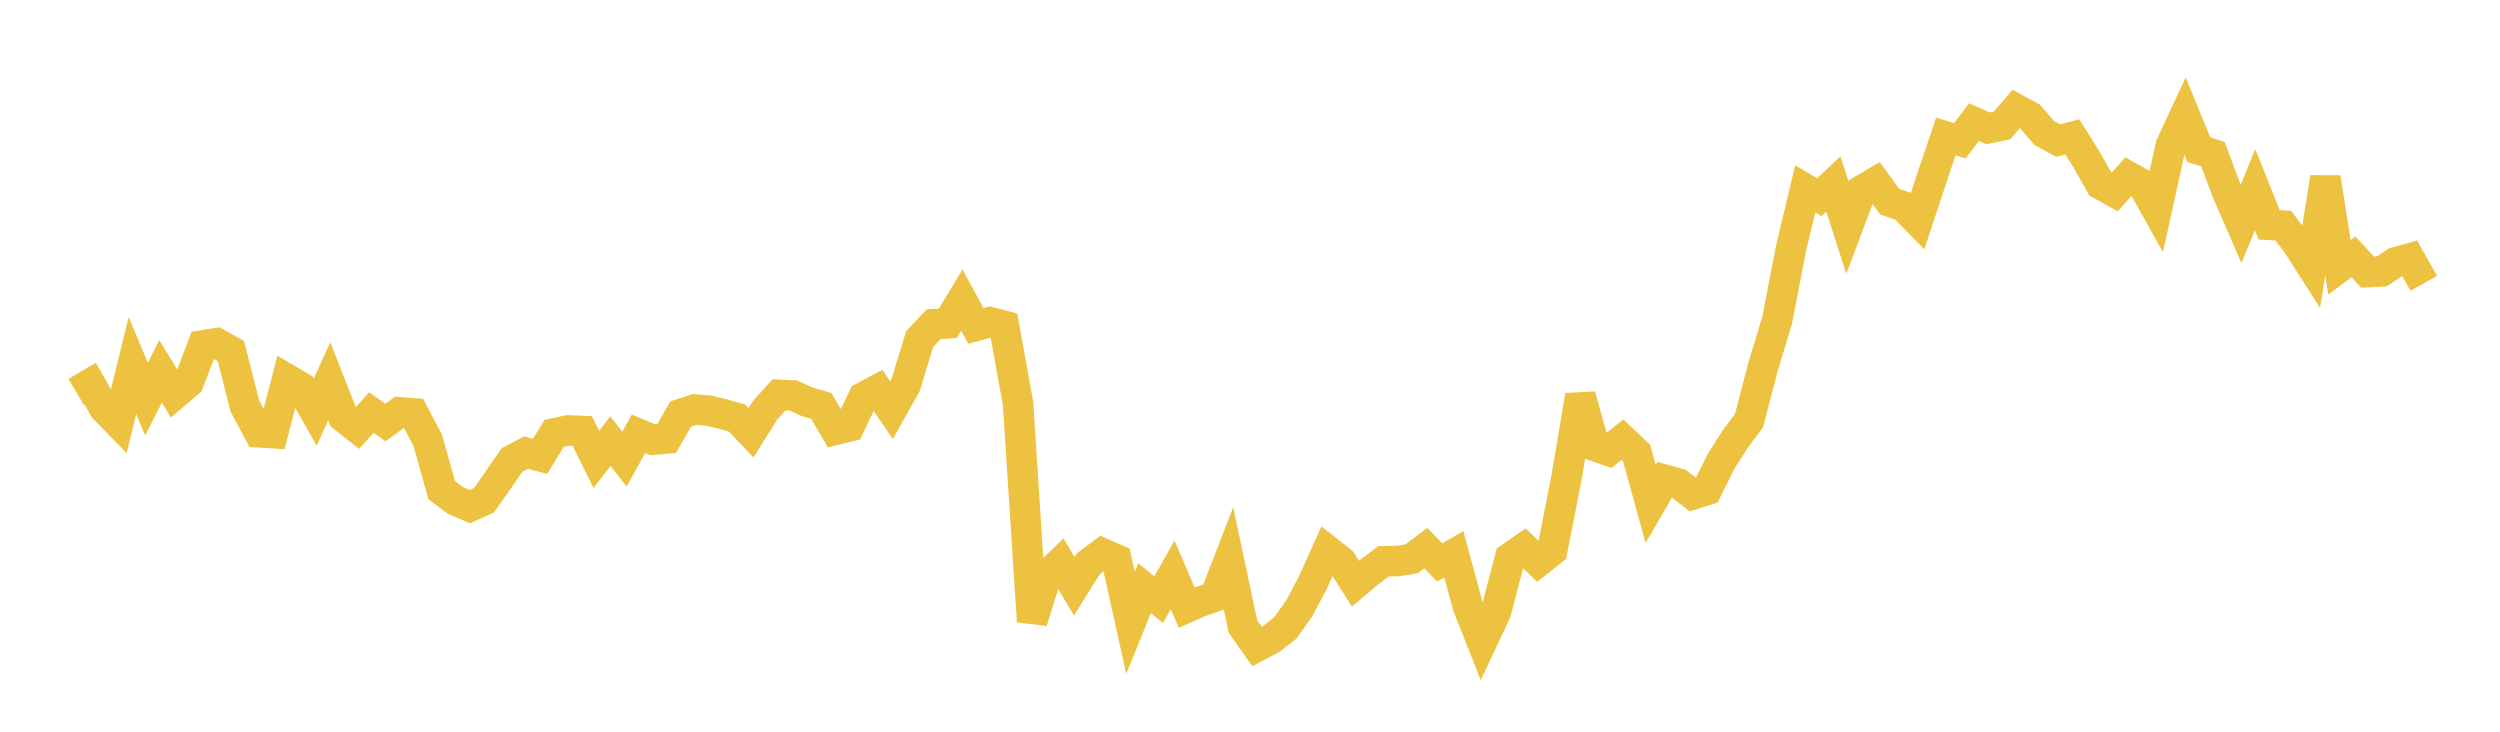 <svg width="164" height="48" xmlns="http://www.w3.org/2000/svg" xmlns:xlink="http://www.w3.org/1999/xlink"><path fill="none" stroke="rgb(237,194,64)" stroke-width="2" d="M5,25.716L5.922,25.174L6.844,26.796L7.766,27.736L8.689,23.977L9.611,26.184L10.533,24.364L11.455,25.87L12.377,25.083L13.299,22.656L14.222,22.511L15.144,23.028L16.066,26.641L16.988,28.36L17.91,28.417L18.832,24.866L19.754,25.403L20.677,27.038L21.599,25.013L22.521,27.355L23.443,28.081L24.365,27.061L25.287,27.717L26.21,27.046L27.132,27.119L28.054,28.868L28.976,32.154L29.898,32.843L30.82,33.235L31.743,32.819L32.665,31.517L33.587,30.179L34.509,29.695L35.431,29.934L36.353,28.428L37.275,28.234L38.198,28.274L39.12,30.134L40.042,28.939L40.964,30.115L41.886,28.46L42.808,28.846L43.731,28.767L44.653,27.157L45.575,26.862L46.497,26.937L47.419,27.161L48.341,27.42L49.263,28.388L50.186,26.92L51.108,25.897L52.03,25.939L52.952,26.358L53.874,26.627L54.796,28.198L55.719,27.973L56.641,26.055L57.563,25.565L58.485,26.908L59.407,25.262L60.329,22.244L61.251,21.262L62.174,21.211L63.096,19.686L64.018,21.38L64.94,21.13L65.862,21.371L66.784,26.476L67.707,40.766L68.629,37.82L69.551,36.918L70.473,38.46L71.395,36.985L72.317,36.292L73.24,36.696L74.162,40.853L75.084,38.581L76.006,39.342L76.928,37.712L77.85,39.862L78.772,39.455L79.695,39.139L80.617,36.766L81.539,41.106L82.461,42.408L83.383,41.924L84.305,41.205L85.228,39.914L86.15,38.164L87.072,36.109L87.994,36.832L88.916,38.29L89.838,37.516L90.76,36.818L91.683,36.806L92.605,36.657L93.527,35.957L94.449,36.894L95.371,36.358L96.293,39.769L97.216,42.101L98.138,40.133L99.06,36.591L99.982,35.948L100.904,36.841L101.826,36.111L102.749,31.415L103.671,25.943L104.593,29.248L105.515,29.573L106.437,28.838L107.359,29.71L108.281,33.06L109.204,31.47L110.126,31.723L111.048,32.438L111.97,32.142L112.892,30.284L113.814,28.829L114.737,27.592L115.659,24.05L116.581,21.015L117.503,16.237L118.425,12.39L119.347,12.934L120.269,12.066L121.192,14.933L122.114,12.493L123.036,11.952L123.958,13.223L124.88,13.543L125.802,14.483L126.725,11.692L127.647,8.954L128.569,9.235L129.491,8.011L130.413,8.42L131.335,8.227L132.257,7.153L133.18,7.655L134.102,8.724L135.024,9.221L135.946,8.979L136.868,10.45L137.79,12.088L138.713,12.602L139.635,11.585L140.557,12.106L141.479,13.757L142.401,9.553L143.323,7.572L144.246,9.821L145.168,10.114L146.09,12.572L147.012,14.693L147.934,12.446L148.856,14.751L149.778,14.799L150.701,16.002L151.623,17.445L152.545,11.647L153.467,17.53L154.389,16.847L155.311,17.852L156.234,17.806L157.156,17.202L158.078,16.948L159,18.586"></path></svg>